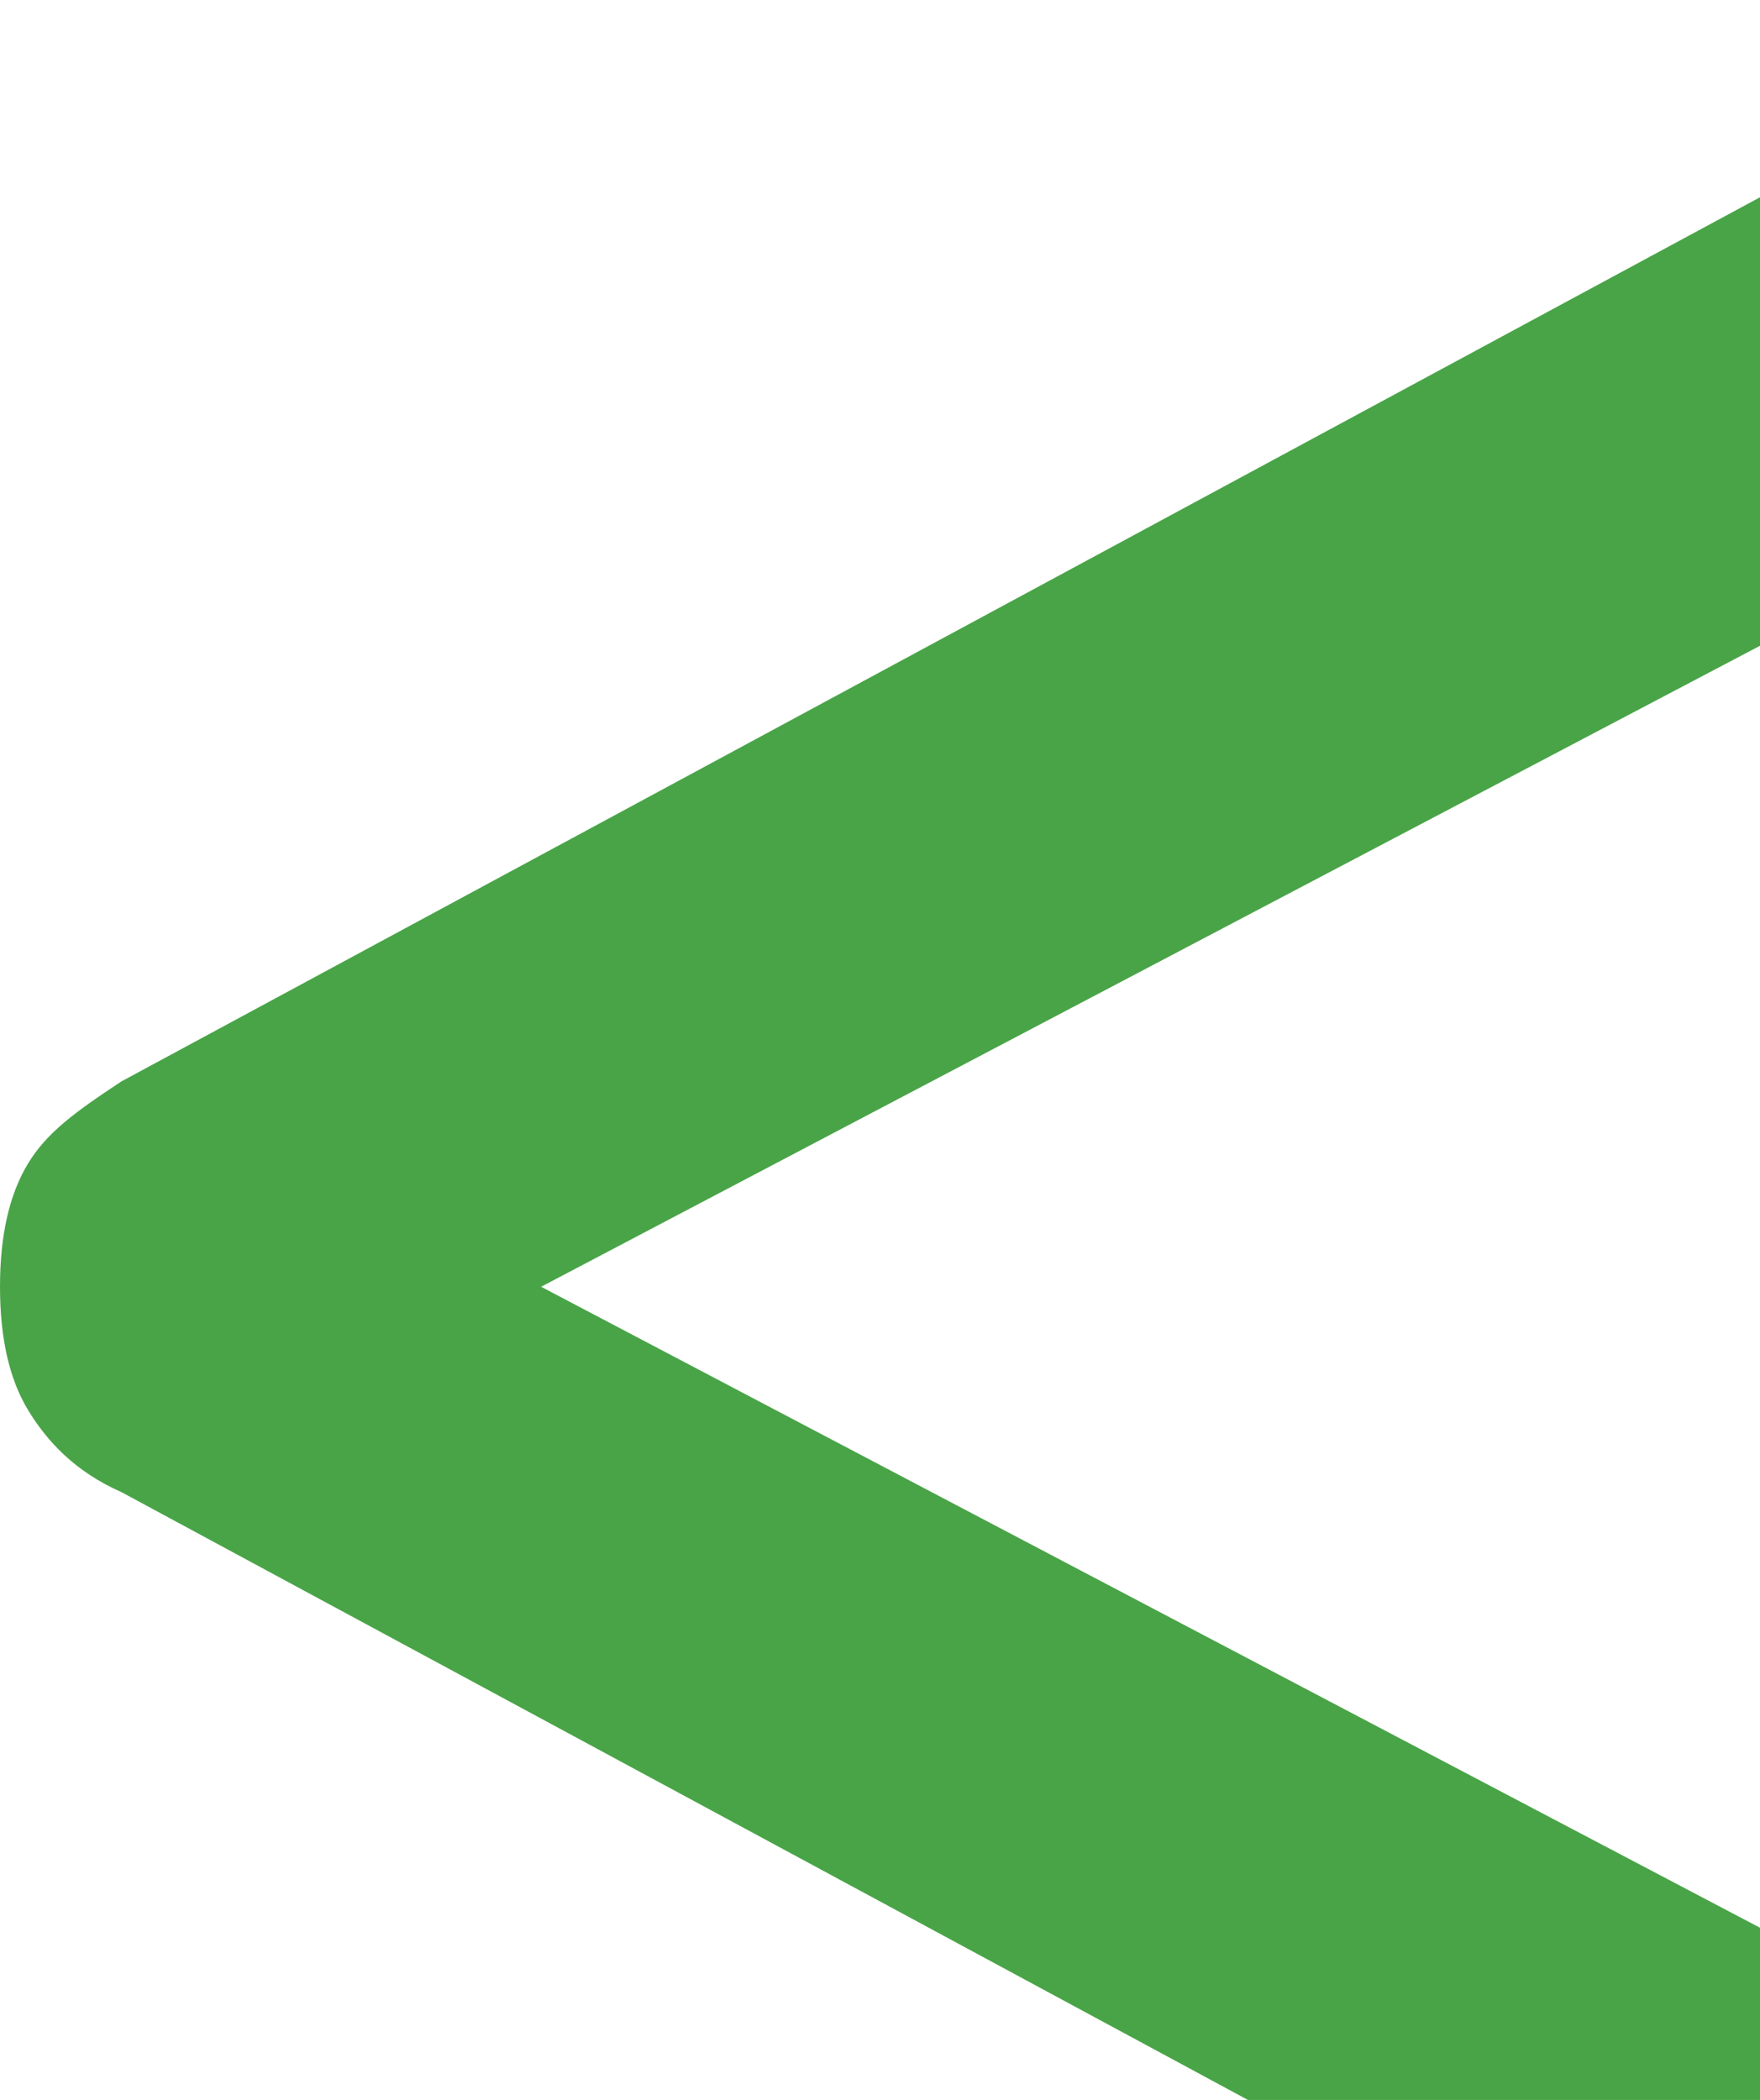 <svg width="88" height="105" viewBox="0 0 88 105" fill="none" xmlns="http://www.w3.org/2000/svg">
<g clip-path="url(#clip0_1_41324)">
<g clip-path="url(#clip1_1_41324)">
<path fill-rule="evenodd" clip-rule="evenodd" d="M117.088 116.172C117.088 117.711 116.621 119.764 115.688 121.817C113.822 125.922 111.49 128.488 108.225 128.488C106.825 128.488 105.426 127.975 104.026 127.462L6.064 74.603C3.732 73.577 2.332 72.037 1.399 70.497C0.466 68.958 -2.24e-07 66.905 0 64.339C2.24e-07 61.773 0.466 59.72 1.399 58.181C2.332 56.641 3.732 55.615 6.064 54.075L104.026 1.216C105.426 0.19 106.825 0.19 108.225 0.19C111.024 0.19 113.823 2.243 115.688 6.861C116.621 8.914 117.088 10.967 117.088 12.507C117.088 15.586 115.222 18.152 111.957 19.691L27.056 64.339L111.957 108.987C115.688 111.04 117.088 113.093 117.088 116.172Z" fill="#49A447"/>
</g>
</g>
<defs>
<clipPath id="clip0_1_41324">
<rect width="118" height="128" fill="white" transform="translate(0 0.19)"/>
</clipPath>
<clipPath id="clip1_1_41324">
<rect width="118" height="129" fill="white" transform="translate(0 0.19)"/>
</clipPath>
</defs>
</svg>
